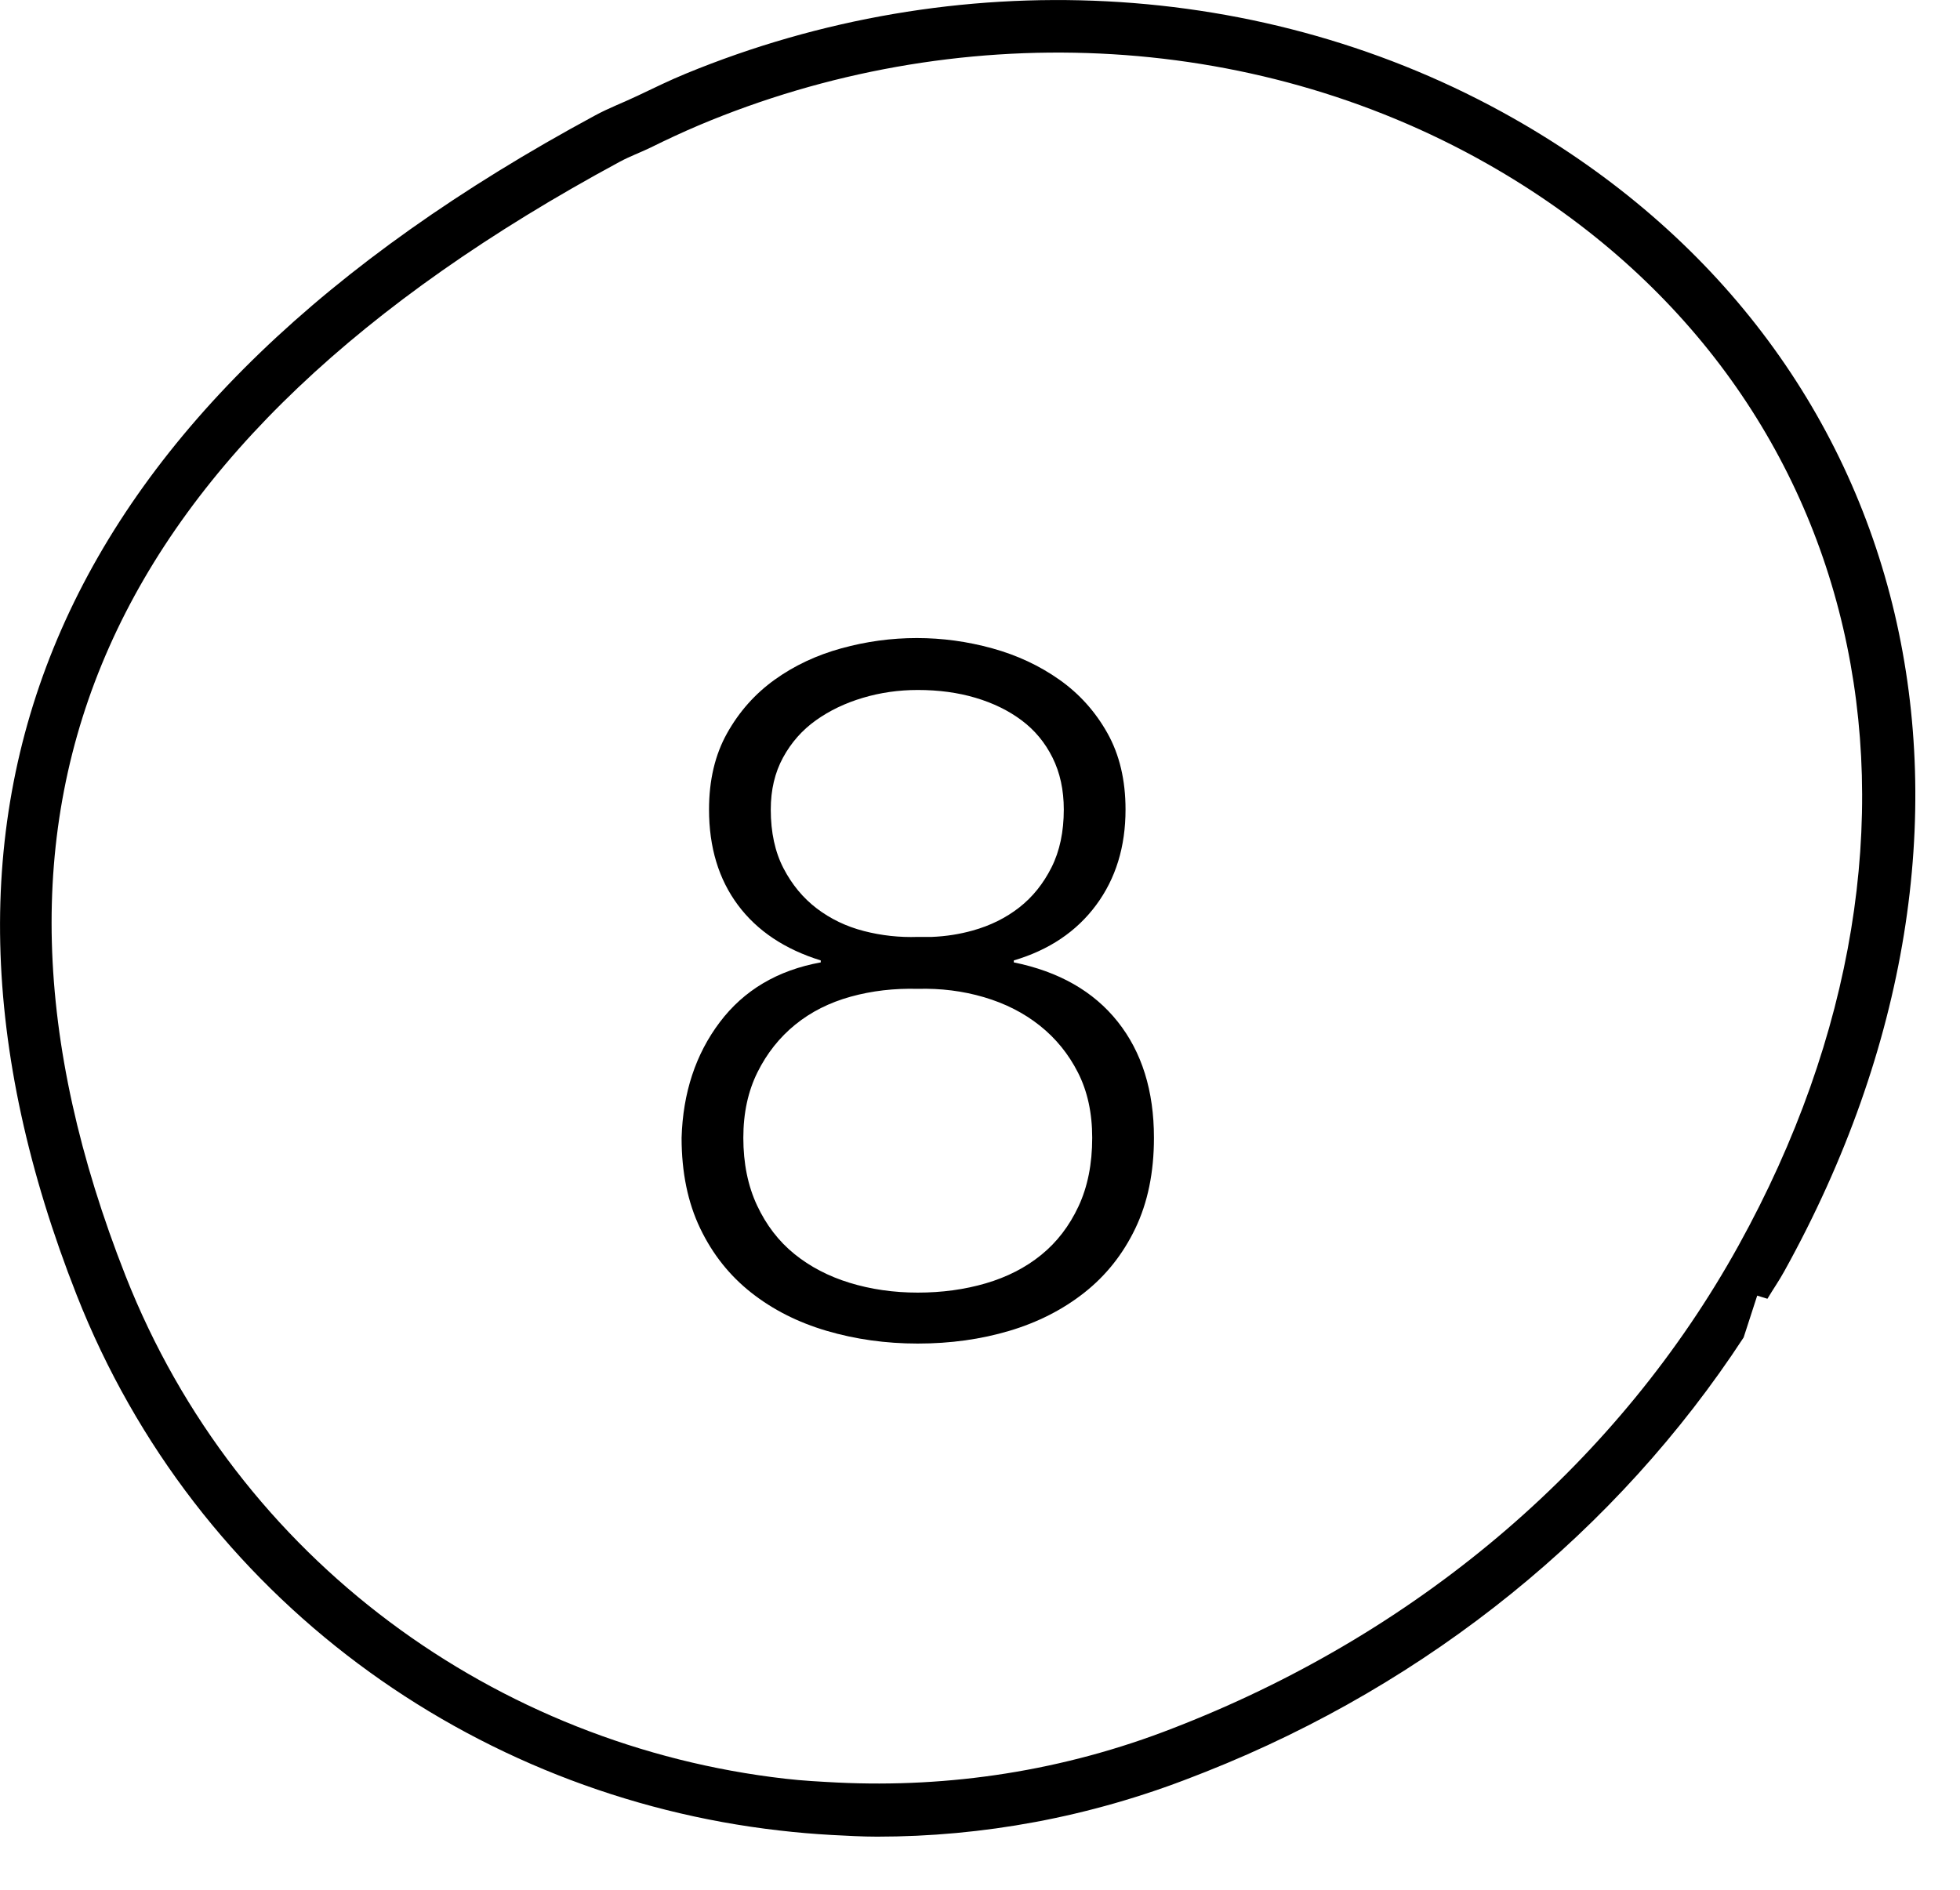 <?xml version="1.0" encoding="UTF-8"?>
<svg width="28px" height="27px" viewBox="0 0 28 27" version="1.1" xmlns="http://www.w3.org/2000/svg" xmlns:xlink="http://www.w3.org/1999/xlink">
    <!-- Generator: Sketch 59.1 (86144) - https://sketch.com -->
    <title>number copy 7</title>
    <desc>Created with Sketch.</desc>
    <defs>
        <polygon id="path-1" points="6.52425764e-05 0 27.362 0 27.362 26.241 6.52425764e-05 26.241"></polygon>
    </defs>
    <g id="Page-1" stroke="none" stroke-width="1" fill="none" fill-rule="evenodd">
        <g id="UI-4" transform="translate(-643, -1019)">
            <g id="number-copy-7" transform="translate(643, 1017)">
                <g id="Group-19" transform="translate(0, 2)">
                    <g id="Group-3">
                        <path d="M24.835,17.798 C23.146,20.85 20.346,23.271 16.889,24.64 L16.767,24.688 C15.188,25.306 13.556,25.545 11.964,25.468 C11.714,25.455 11.464,25.442 11.216,25.413 C7.111,24.944 3.398,22.304 1.793,18.227 C-0.851,11.508 1.459,6.302 8.854,2.311 C8.998,2.233 9.149,2.179 9.295,2.108 C9.521,1.996 9.749,1.89 9.979,1.792 C13.642,0.246 17.854,0.417 21.246,2.34 C26.689,5.427 28.165,11.783 24.835,17.798 M21.616,1.688 C18.055,-0.33 13.647,-0.533 9.798,1.052 C9.566,1.147 9.341,1.258 9.113,1.366 C8.909,1.464 8.698,1.542 8.498,1.651 C0.817,5.796 -1.674,11.465 1.095,18.502 C2.804,22.846 6.761,25.654 11.134,26.153 C11.382,26.182 11.631,26.203 11.881,26.217 C12.097,26.228 12.313,26.241 12.53,26.241 C14.033,26.241 15.561,25.966 17.044,25.385 L17.226,25.314 C20.422,24.047 23.109,21.862 24.909,19.109 L25.103,18.511 C25.151,18.527 25.2,18.54 25.249,18.556 C25.328,18.423 25.417,18.296 25.491,18.161 C29.033,11.765 27.439,4.989 21.616,1.688" id="Fill-1" fill="#000000"></path>
                        <mask id="mask-2" fill="white">
                            <use xlink:href="#path-1"></use>
                        </mask>
                        <g id="Clip-2"></g>
                    </g>
                </g>
                <path d="M13.312,15.386 L13.111,15.386 C12.85,15.395 12.593,15.367 12.341,15.302 C12.089,15.237 11.865,15.129 11.669,14.98 C11.473,14.831 11.314,14.639 11.193,14.406 C11.072,14.173 11.011,13.893 11.011,13.566 C11.011,13.286 11.069,13.039 11.186,12.824 C11.303,12.609 11.459,12.432 11.655,12.292 C11.851,12.152 12.075,12.045 12.327,11.97 C12.579,11.895 12.84,11.858 13.111,11.858 C13.41,11.858 13.685,11.895 13.937,11.97 C14.189,12.045 14.408,12.152 14.595,12.292 C14.782,12.432 14.929,12.609 15.036,12.824 C15.143,13.039 15.197,13.286 15.197,13.566 C15.197,13.883 15.139,14.159 15.022,14.392 C14.905,14.625 14.751,14.817 14.56,14.966 C14.369,15.115 14.147,15.225 13.895,15.295 C13.706,15.348 13.512,15.378 13.312,15.386 L13.312,15.386 Z M16.079,13.566 C16.079,13.146 15.993,12.782 15.82,12.474 C15.647,12.166 15.419,11.912 15.134,11.711 C14.849,11.51 14.53,11.361 14.175,11.263 C13.82,11.165 13.461,11.116 13.097,11.116 C12.733,11.116 12.374,11.165 12.019,11.263 C11.664,11.361 11.347,11.51 11.067,11.711 C10.787,11.912 10.561,12.166 10.388,12.474 C10.215,12.782 10.129,13.146 10.129,13.566 C10.129,14.107 10.267,14.562 10.542,14.931 C10.817,15.3 11.212,15.563 11.725,15.722 L11.725,15.75 C11.109,15.862 10.628,16.147 10.283,16.604 C9.938,17.061 9.756,17.612 9.737,18.256 C9.737,18.751 9.826,19.182 10.003,19.551 C10.18,19.92 10.423,20.225 10.731,20.468 C11.039,20.711 11.398,20.893 11.809,21.014 C12.22,21.135 12.654,21.196 13.111,21.196 C13.578,21.196 14.014,21.135 14.42,21.014 C14.826,20.893 15.183,20.711 15.491,20.468 C15.799,20.225 16.042,19.92 16.219,19.551 C16.396,19.182 16.485,18.751 16.485,18.256 C16.485,17.584 16.312,17.031 15.967,16.597 C15.622,16.163 15.127,15.881 14.483,15.75 L14.483,15.722 C14.987,15.573 15.379,15.309 15.659,14.931 C15.939,14.553 16.079,14.098 16.079,13.566 Z M13.111,20.468 C12.766,20.468 12.441,20.421 12.138,20.328 C11.835,20.235 11.571,20.097 11.347,19.915 C11.123,19.733 10.946,19.502 10.815,19.222 C10.684,18.942 10.619,18.62 10.619,18.256 C10.619,17.901 10.687,17.589 10.822,17.318 C10.957,17.047 11.137,16.821 11.361,16.639 C11.585,16.457 11.849,16.324 12.152,16.24 C12.455,16.156 12.775,16.119 13.111,16.128 C13.438,16.119 13.753,16.158 14.056,16.247 C14.359,16.336 14.625,16.471 14.854,16.653 C15.083,16.835 15.265,17.059 15.4,17.325 C15.535,17.591 15.603,17.901 15.603,18.256 C15.603,18.629 15.538,18.956 15.407,19.236 C15.276,19.516 15.099,19.747 14.875,19.929 C14.651,20.111 14.387,20.246 14.084,20.335 C13.781,20.424 13.456,20.468 13.111,20.468 Z" id="8" fill="#000000" fill-rule="nonzero"></path>
            </g>
        </g>
    </g>
</svg>